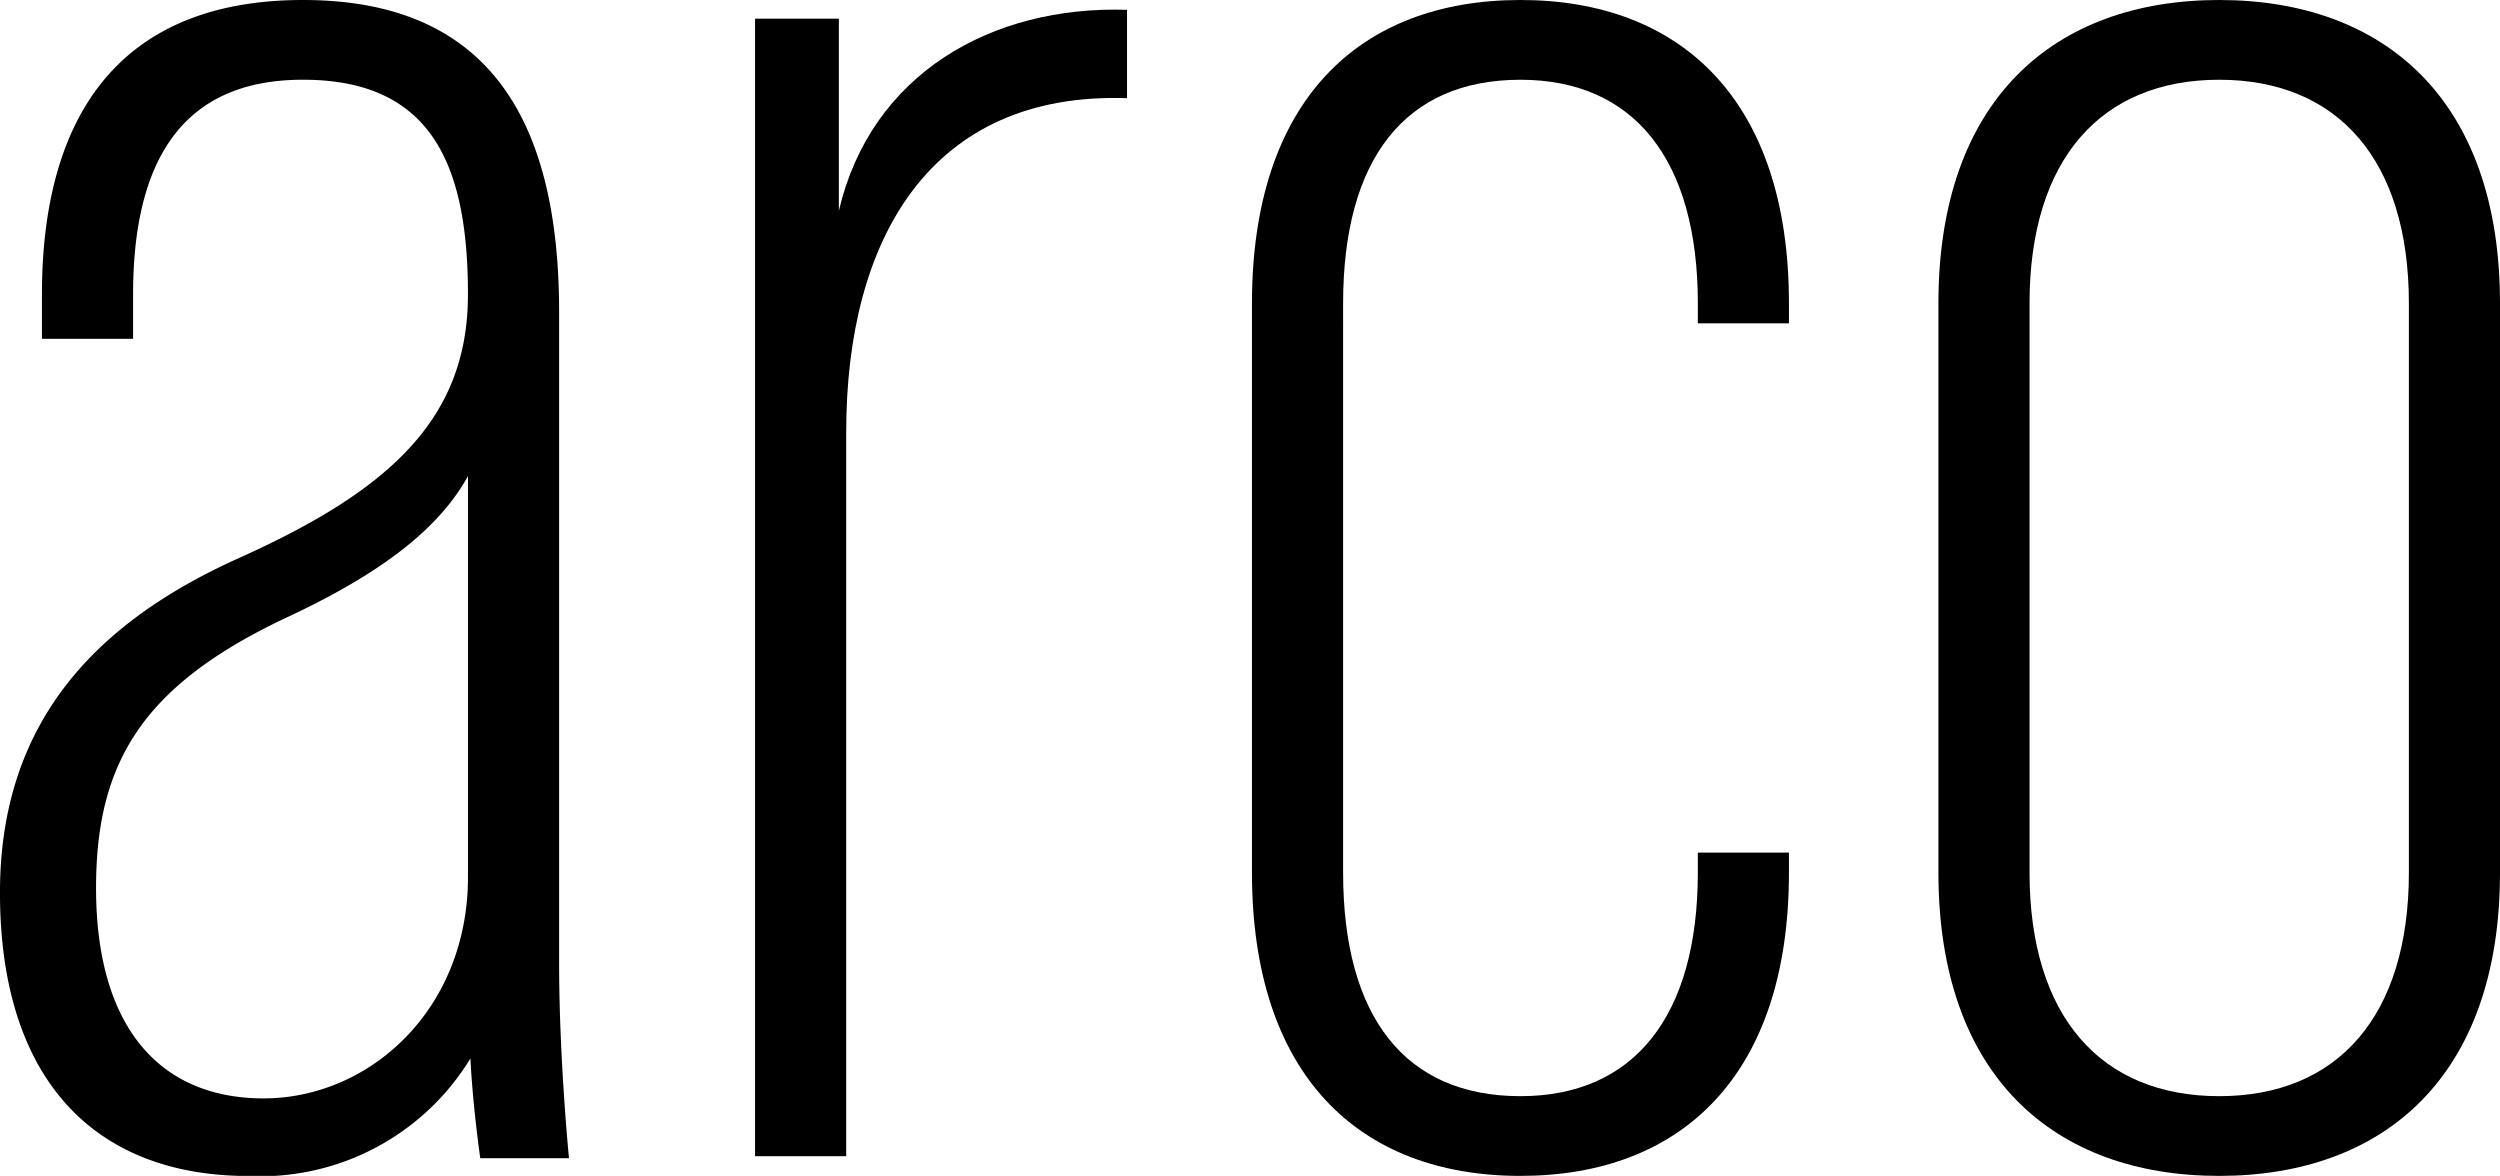 <svg data-name="arco-logo" xmlns="http://www.w3.org/2000/svg" width="95.672" height="45">
  <path data-name="Path 1" d="M17.909 33.559c0 5.085-3.77 8.475-7.823 8.475-3.959 0-6.41-2.712-6.41-8.051 0-4.831 1.791-7.8 7.447-10.424 3.77-1.78 5.749-3.475 6.786-5.339v15.338zm3.865 10.763s-.377-3.814-.377-7.458V11.949C21.397 4.406 18.569 0 11.597 0c-7.07 0-9.992 4.492-9.992 11.272v1.694h3.488v-1.694c0-5 1.791-8.221 6.5-8.221 4.9 0 6.315 3.22 6.315 8.221 0 4.83-3.11 7.542-8.766 10.085-5.467 2.457-9.143 6.271-9.143 12.8 0 7.118 3.582 10.847 9.52 10.847a9.414 9.414 0 008.483-4.496c.094 1.865.377 3.814.377 3.814h3.394"/>
  <path data-name="Path 2" d="M32.383 16.522v27.725h-3.488V.714h3.207v7.354C33.327 2.827 37.946.207 43.13.376v3.381c-7.541-.254-10.746 5.41-10.746 12.764"/>
  <path data-name="Path 3" d="M58.186 45c-6.221 0-10.275-3.9-10.275-11.61V11.611C47.911 3.899 51.965 0 58.186 0c6.128 0 10.275 3.813 10.275 11.611v.762h-3.487v-.762c0-5.509-2.451-8.559-6.788-8.559-4.43 0-6.787 3.05-6.787 8.559V33.39c0 5.508 2.357 8.559 6.787 8.559 4.336 0 6.788-3.05 6.788-8.559v-.763h3.487v.763c0 7.8-4.147 11.61-10.275 11.61"/>
  <path data-name="Path 4" d="M92.185 33.39c0 5.508-2.734 8.559-7.259 8.559s-7.258-3.05-7.258-8.559V11.611c0-5.509 2.734-8.559 7.258-8.559s7.259 3.05 7.259 8.559V33.39zm3.487 0V11.611C95.672 3.811 91.241 0 84.926 0S74.181 3.813 74.181 11.611V33.39c0 7.8 4.43 11.61 10.745 11.61s10.746-3.813 10.746-11.61"/>
</svg>
